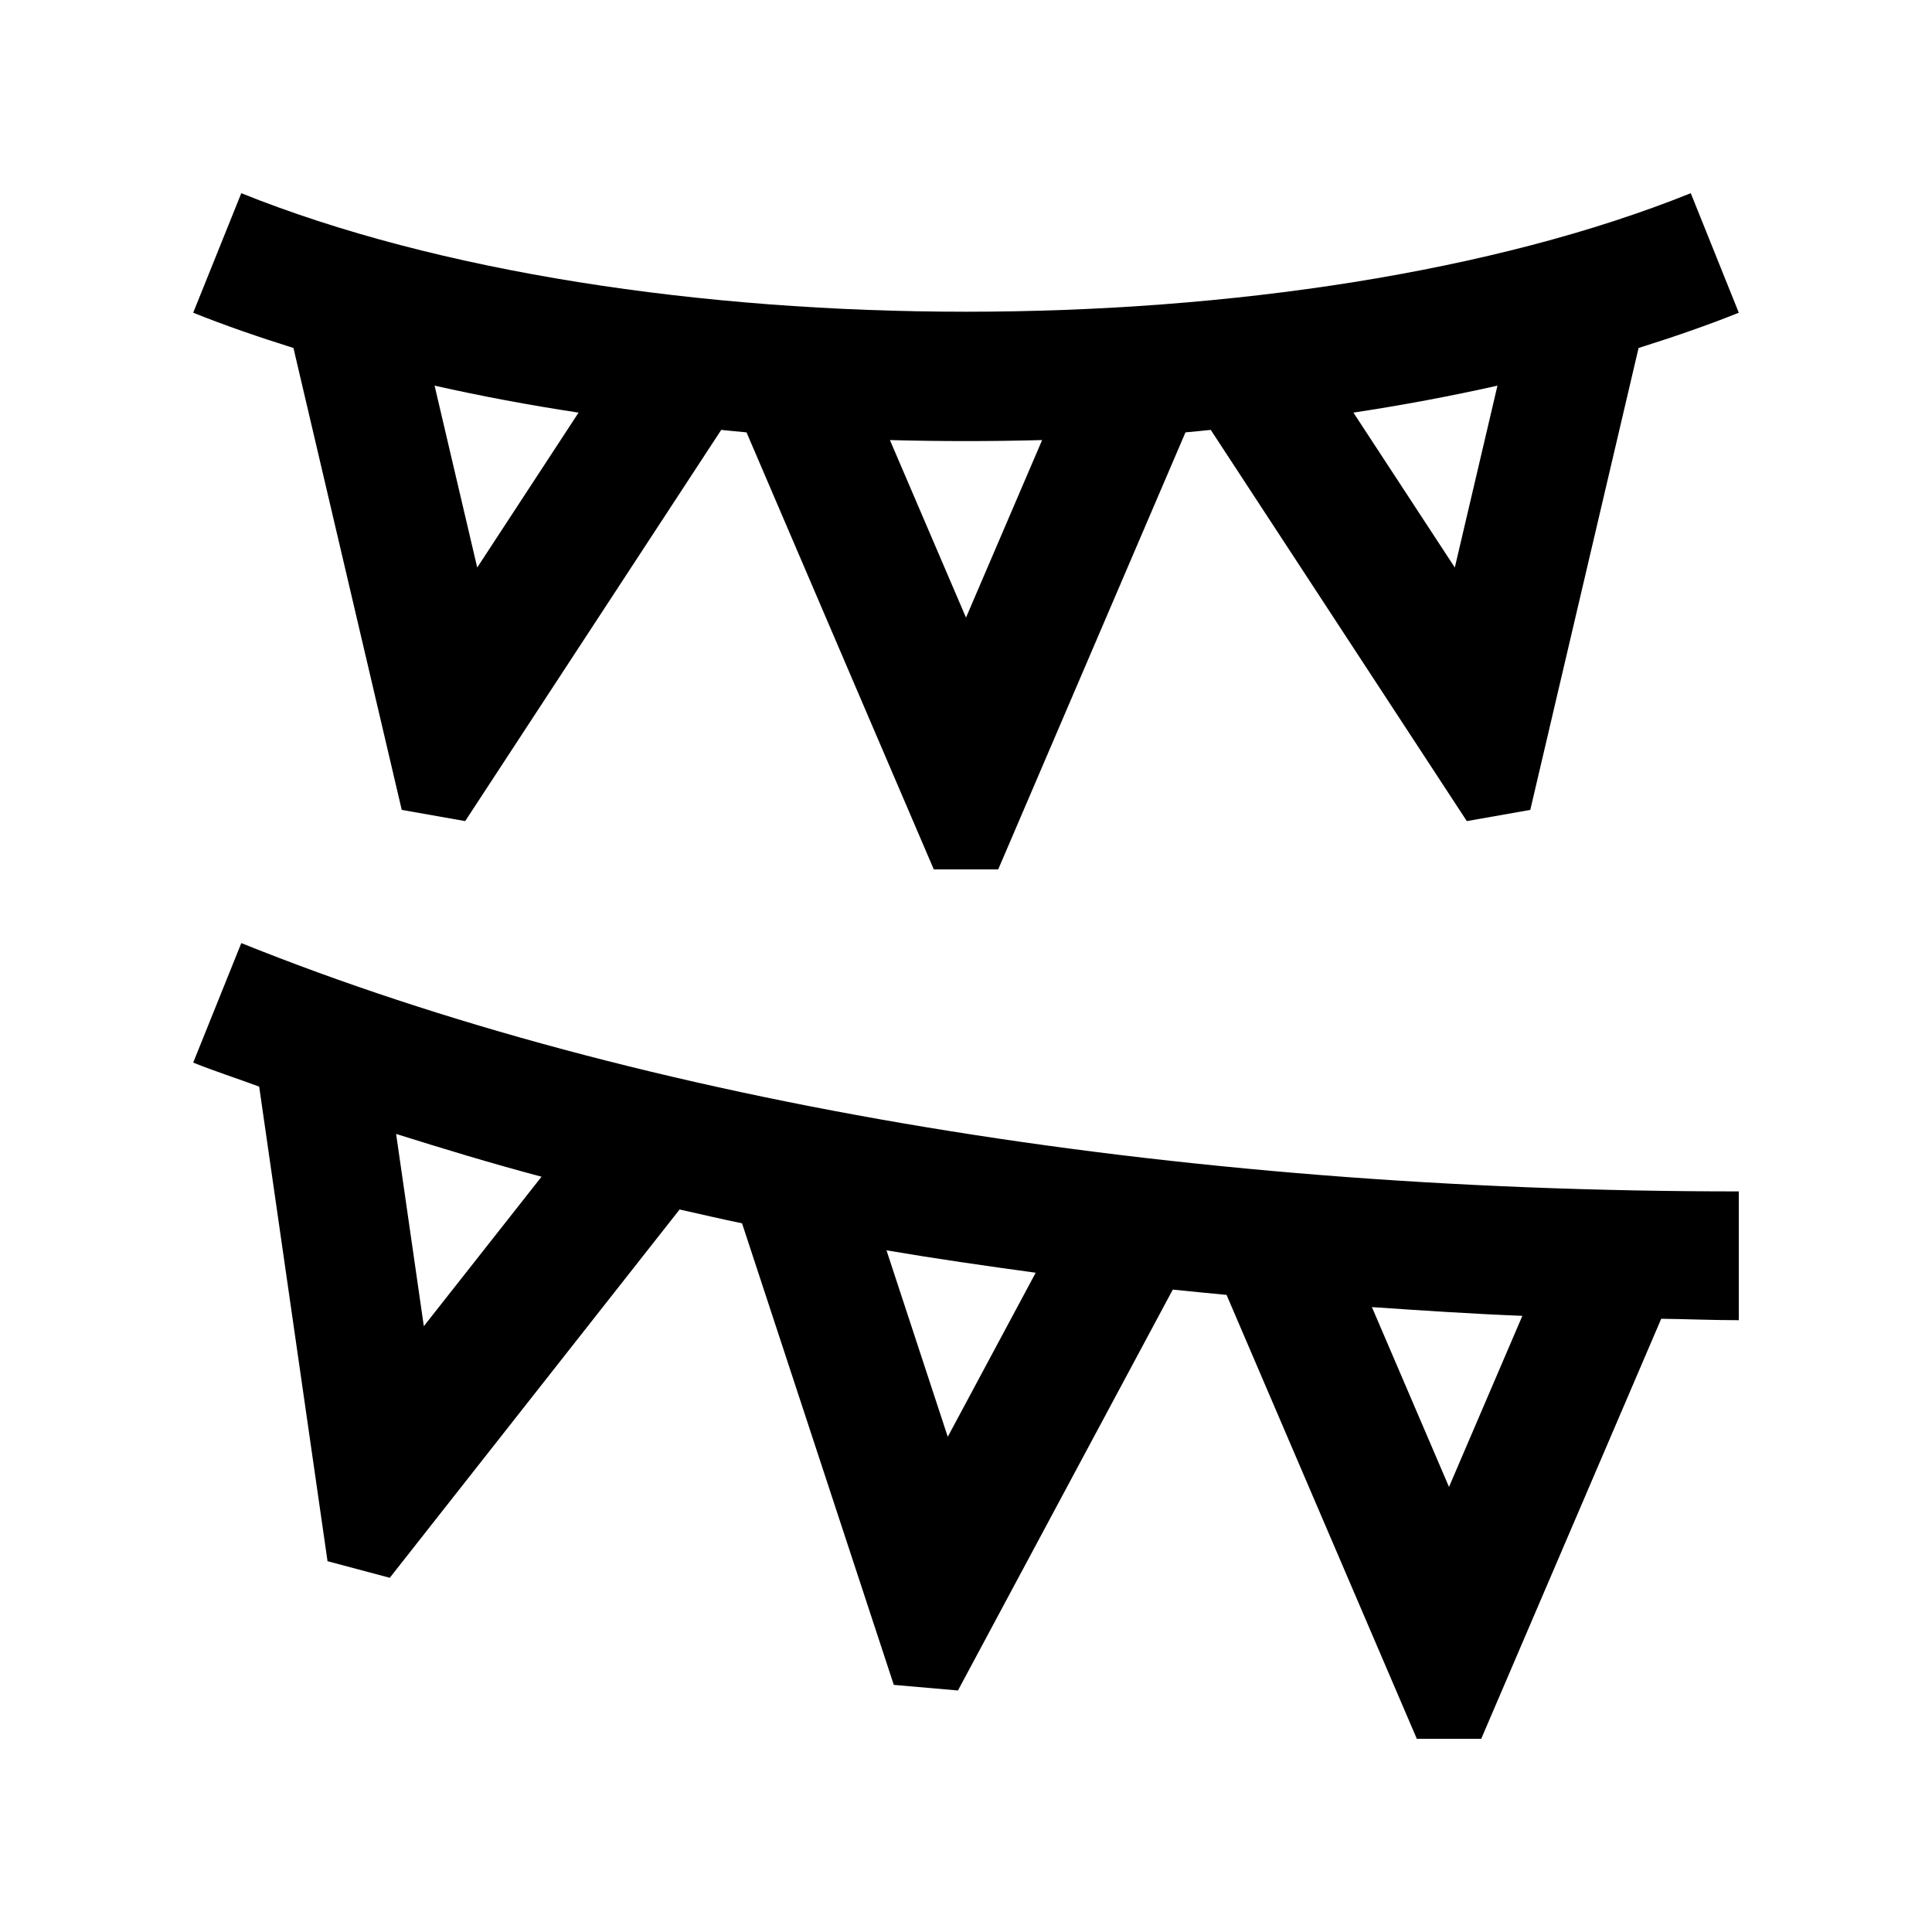 <?xml version="1.0" encoding="utf-8"?>
<!-- Generator: Adobe Illustrator 16.0.0, SVG Export Plug-In . SVG Version: 6.00 Build 0)  -->
<!DOCTYPE svg PUBLIC "-//W3C//DTD SVG 1.0//EN" "http://www.w3.org/TR/2001/REC-SVG-20010904/DTD/svg10.dtd">
<svg version="1.0" id="Layer_1" xmlns="http://www.w3.org/2000/svg" xmlns:xlink="http://www.w3.org/1999/xlink" x="0px" y="0px"
	 width="100px" height="100px" viewBox="0 0 100 100" enable-background="new 0 0 100 100" xml:space="preserve">
<path d="M90,16.186L87.514,10c-20.332,8.18-54.69,8.18-75.025,0L10,16.186c1.65,0.664,3.397,1.262,5.189,1.826l5.605,23.908
	l3.284,0.58L37.33,22.252c0.438,0.039,0.87,0.092,1.31,0.127L48.333,45h3.334l9.693-22.621c0.439-0.035,0.873-0.088,1.309-0.127
	L75.922,42.5l3.285-0.58l5.605-23.908C86.602,17.447,88.35,16.85,90,16.186z M24.701,29.375l-2.207-9.414
	c2.415,0.543,4.902,1.01,7.453,1.396L24.701,29.375z M50,31.967l-3.938-9.189c2.624,0.07,5.255,0.07,7.878,0L50,31.967z
	 M75.301,29.375l-5.248-8.018c2.553-0.387,5.039-0.854,7.455-1.396L75.301,29.375z"/>
<path d="M90,61.667c-29.336,0-56.922-4.564-77.51-12.853L10,55c1.098,0.442,2.284,0.823,3.415,1.243l3.538,24.564l3.222,0.859
	l15.001-19.063c1.078,0.24,2.141,0.491,3.232,0.716l7.855,23.89l3.32,0.29l11.12-20.749c0.926,0.098,1.855,0.183,2.783,0.273
	L73.334,90h3.334l9.316-21.741c1.34,0.016,2.676,0.074,4.016,0.074V61.667z M21.937,68.643l-1.434-9.951
	c2.462,0.774,4.949,1.53,7.527,2.214L21.937,68.643z M49.056,74.368l-3.171-9.651c2.539,0.433,5.125,0.804,7.722,1.159
	L49.056,74.368z M75,76.963l-3.99-9.307c2.592,0.176,5.18,0.349,7.787,0.452L75,76.963z"/>
</svg>
